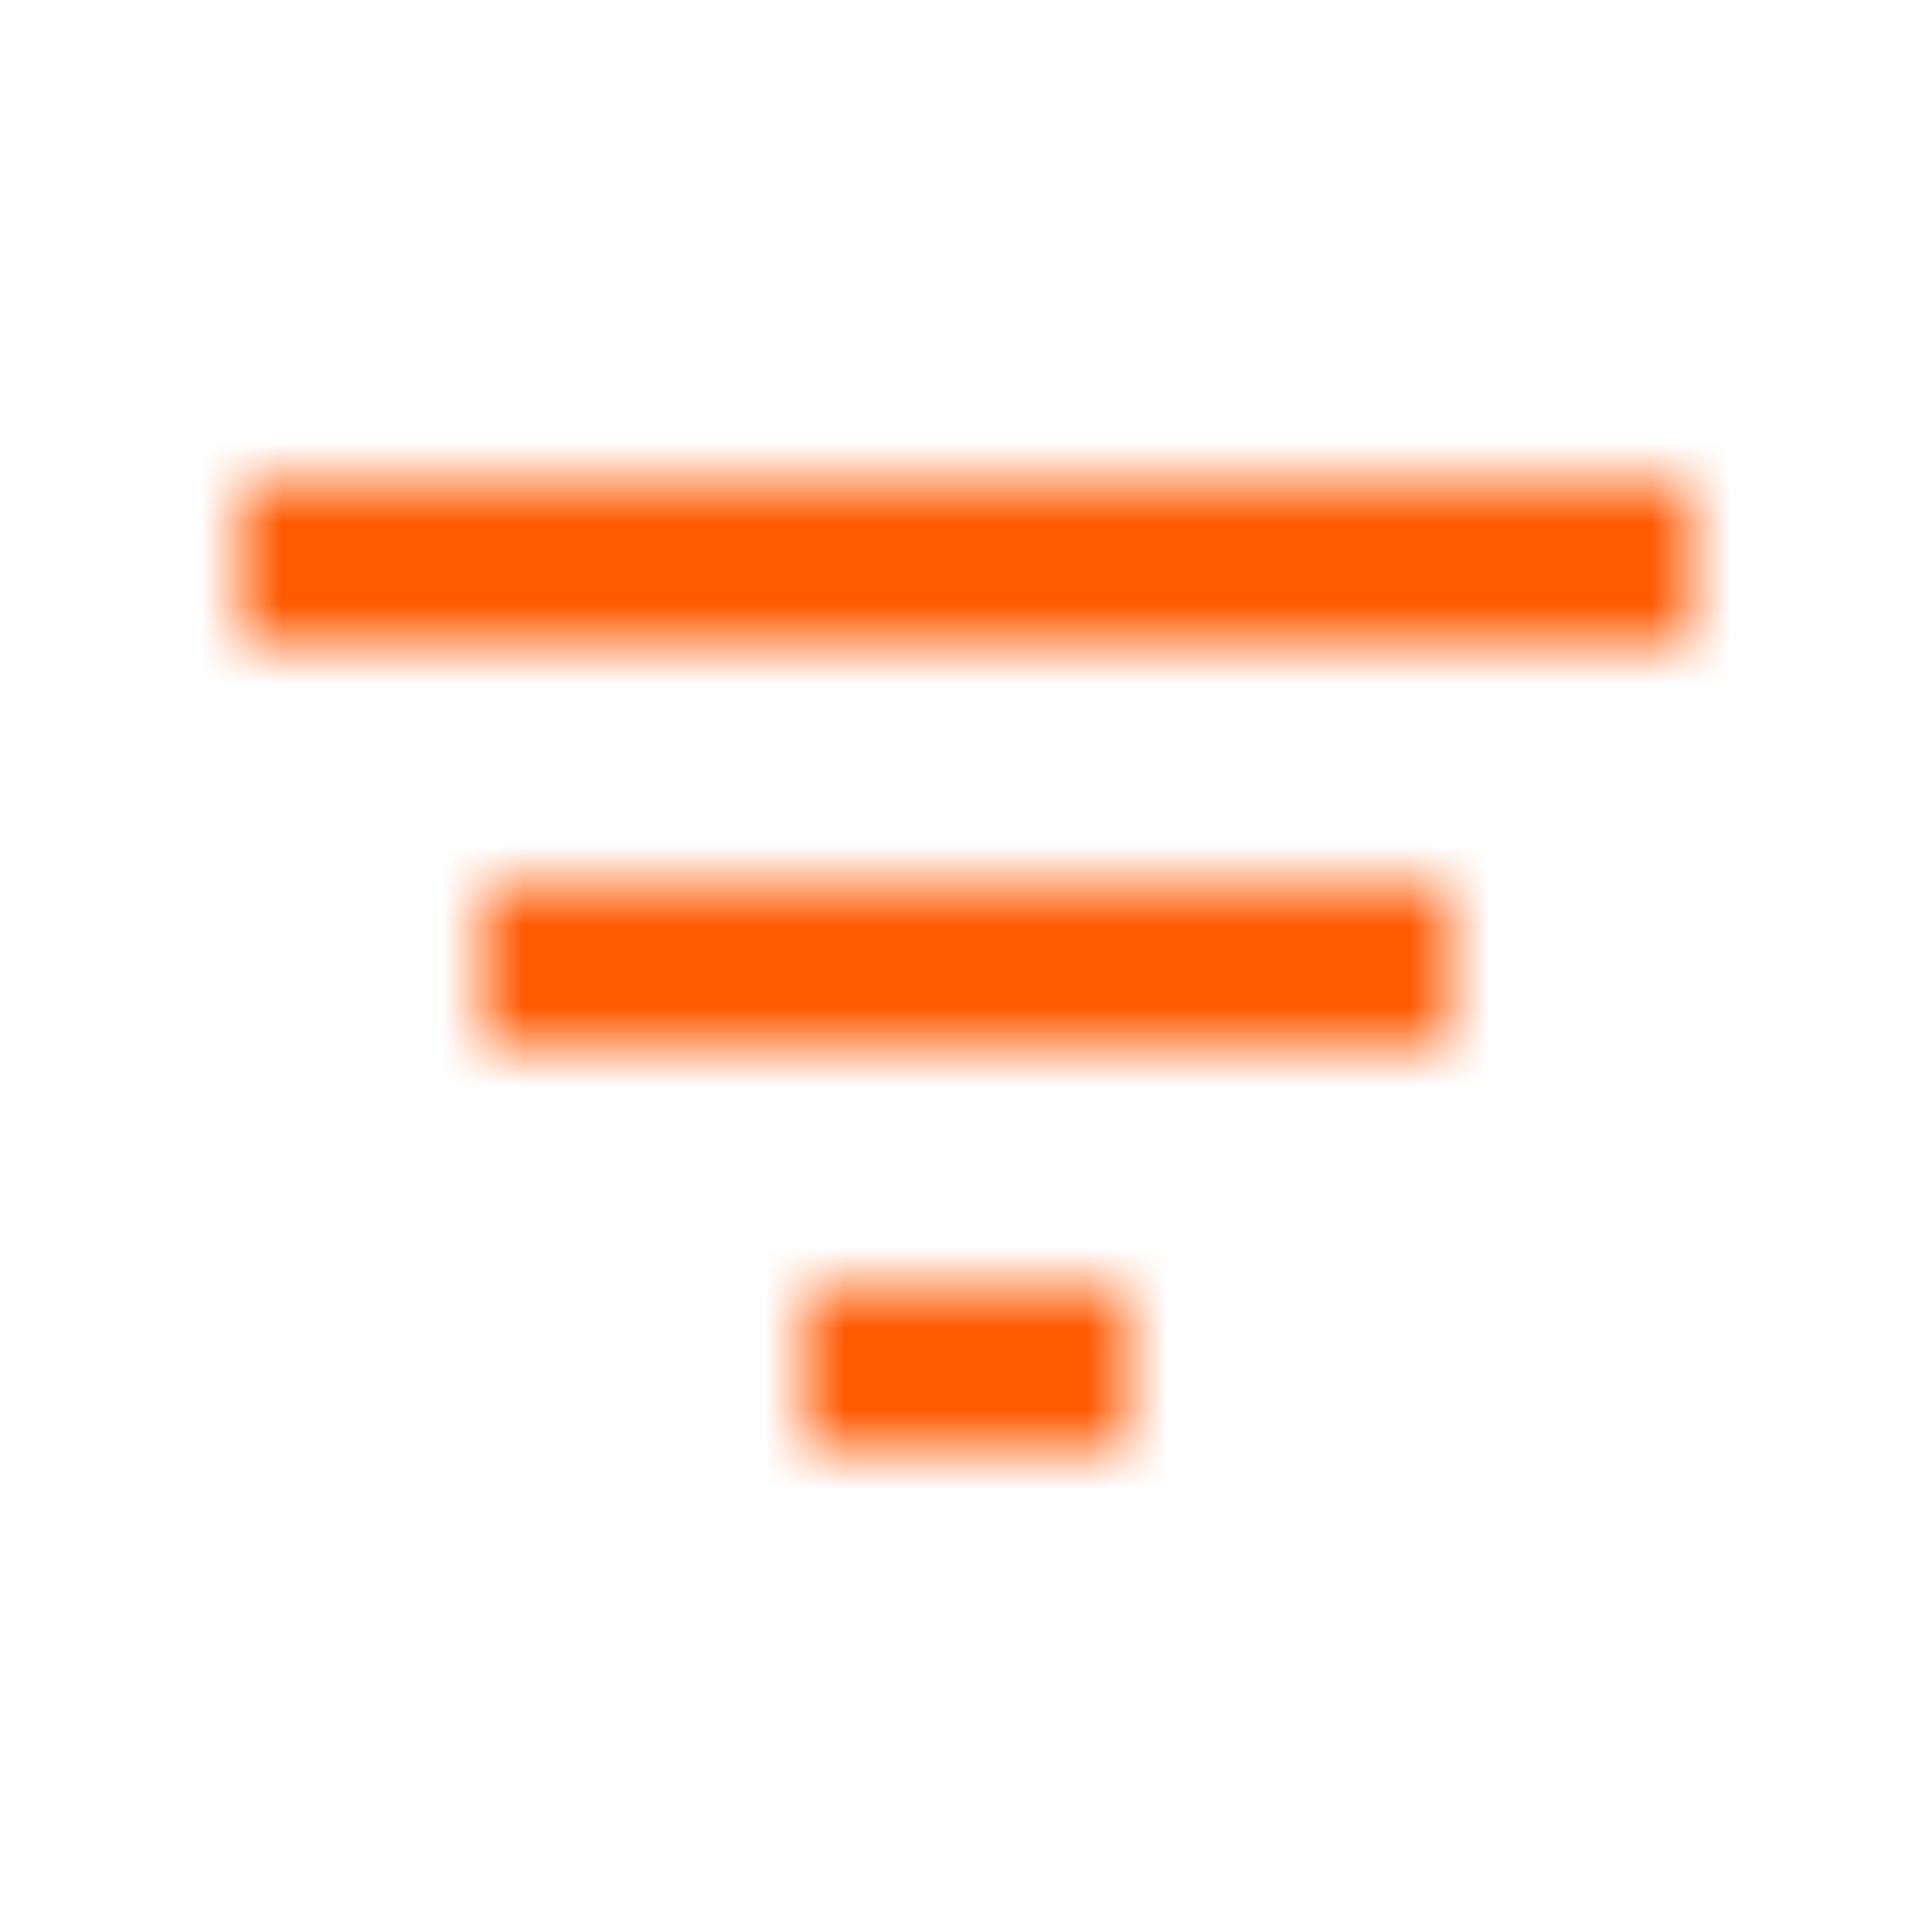 <svg xmlns="http://www.w3.org/2000/svg" xmlns:xlink="http://www.w3.org/1999/xlink" width="24" height="24" viewBox="0 0 24 24">
    <defs>
        <path id="a" d="M7 12h4v-2H7v2zM0 0v2h18V0H0zm3 7h12V5H3v2z"/>
        <path id="c" d="M0 0h50v50H0z"/>
    </defs>
    <g fill="none" fill-rule="evenodd" transform="translate(3 6)">
        <mask id="b" fill="#fff">
            <use xlink:href="#a"/>
        </mask>
        <g mask="url(#b)">
            <use fill="#FF5A00" transform="translate(-16 -19)" xlink:href="#c"/>
        </g>
    </g>
</svg>
